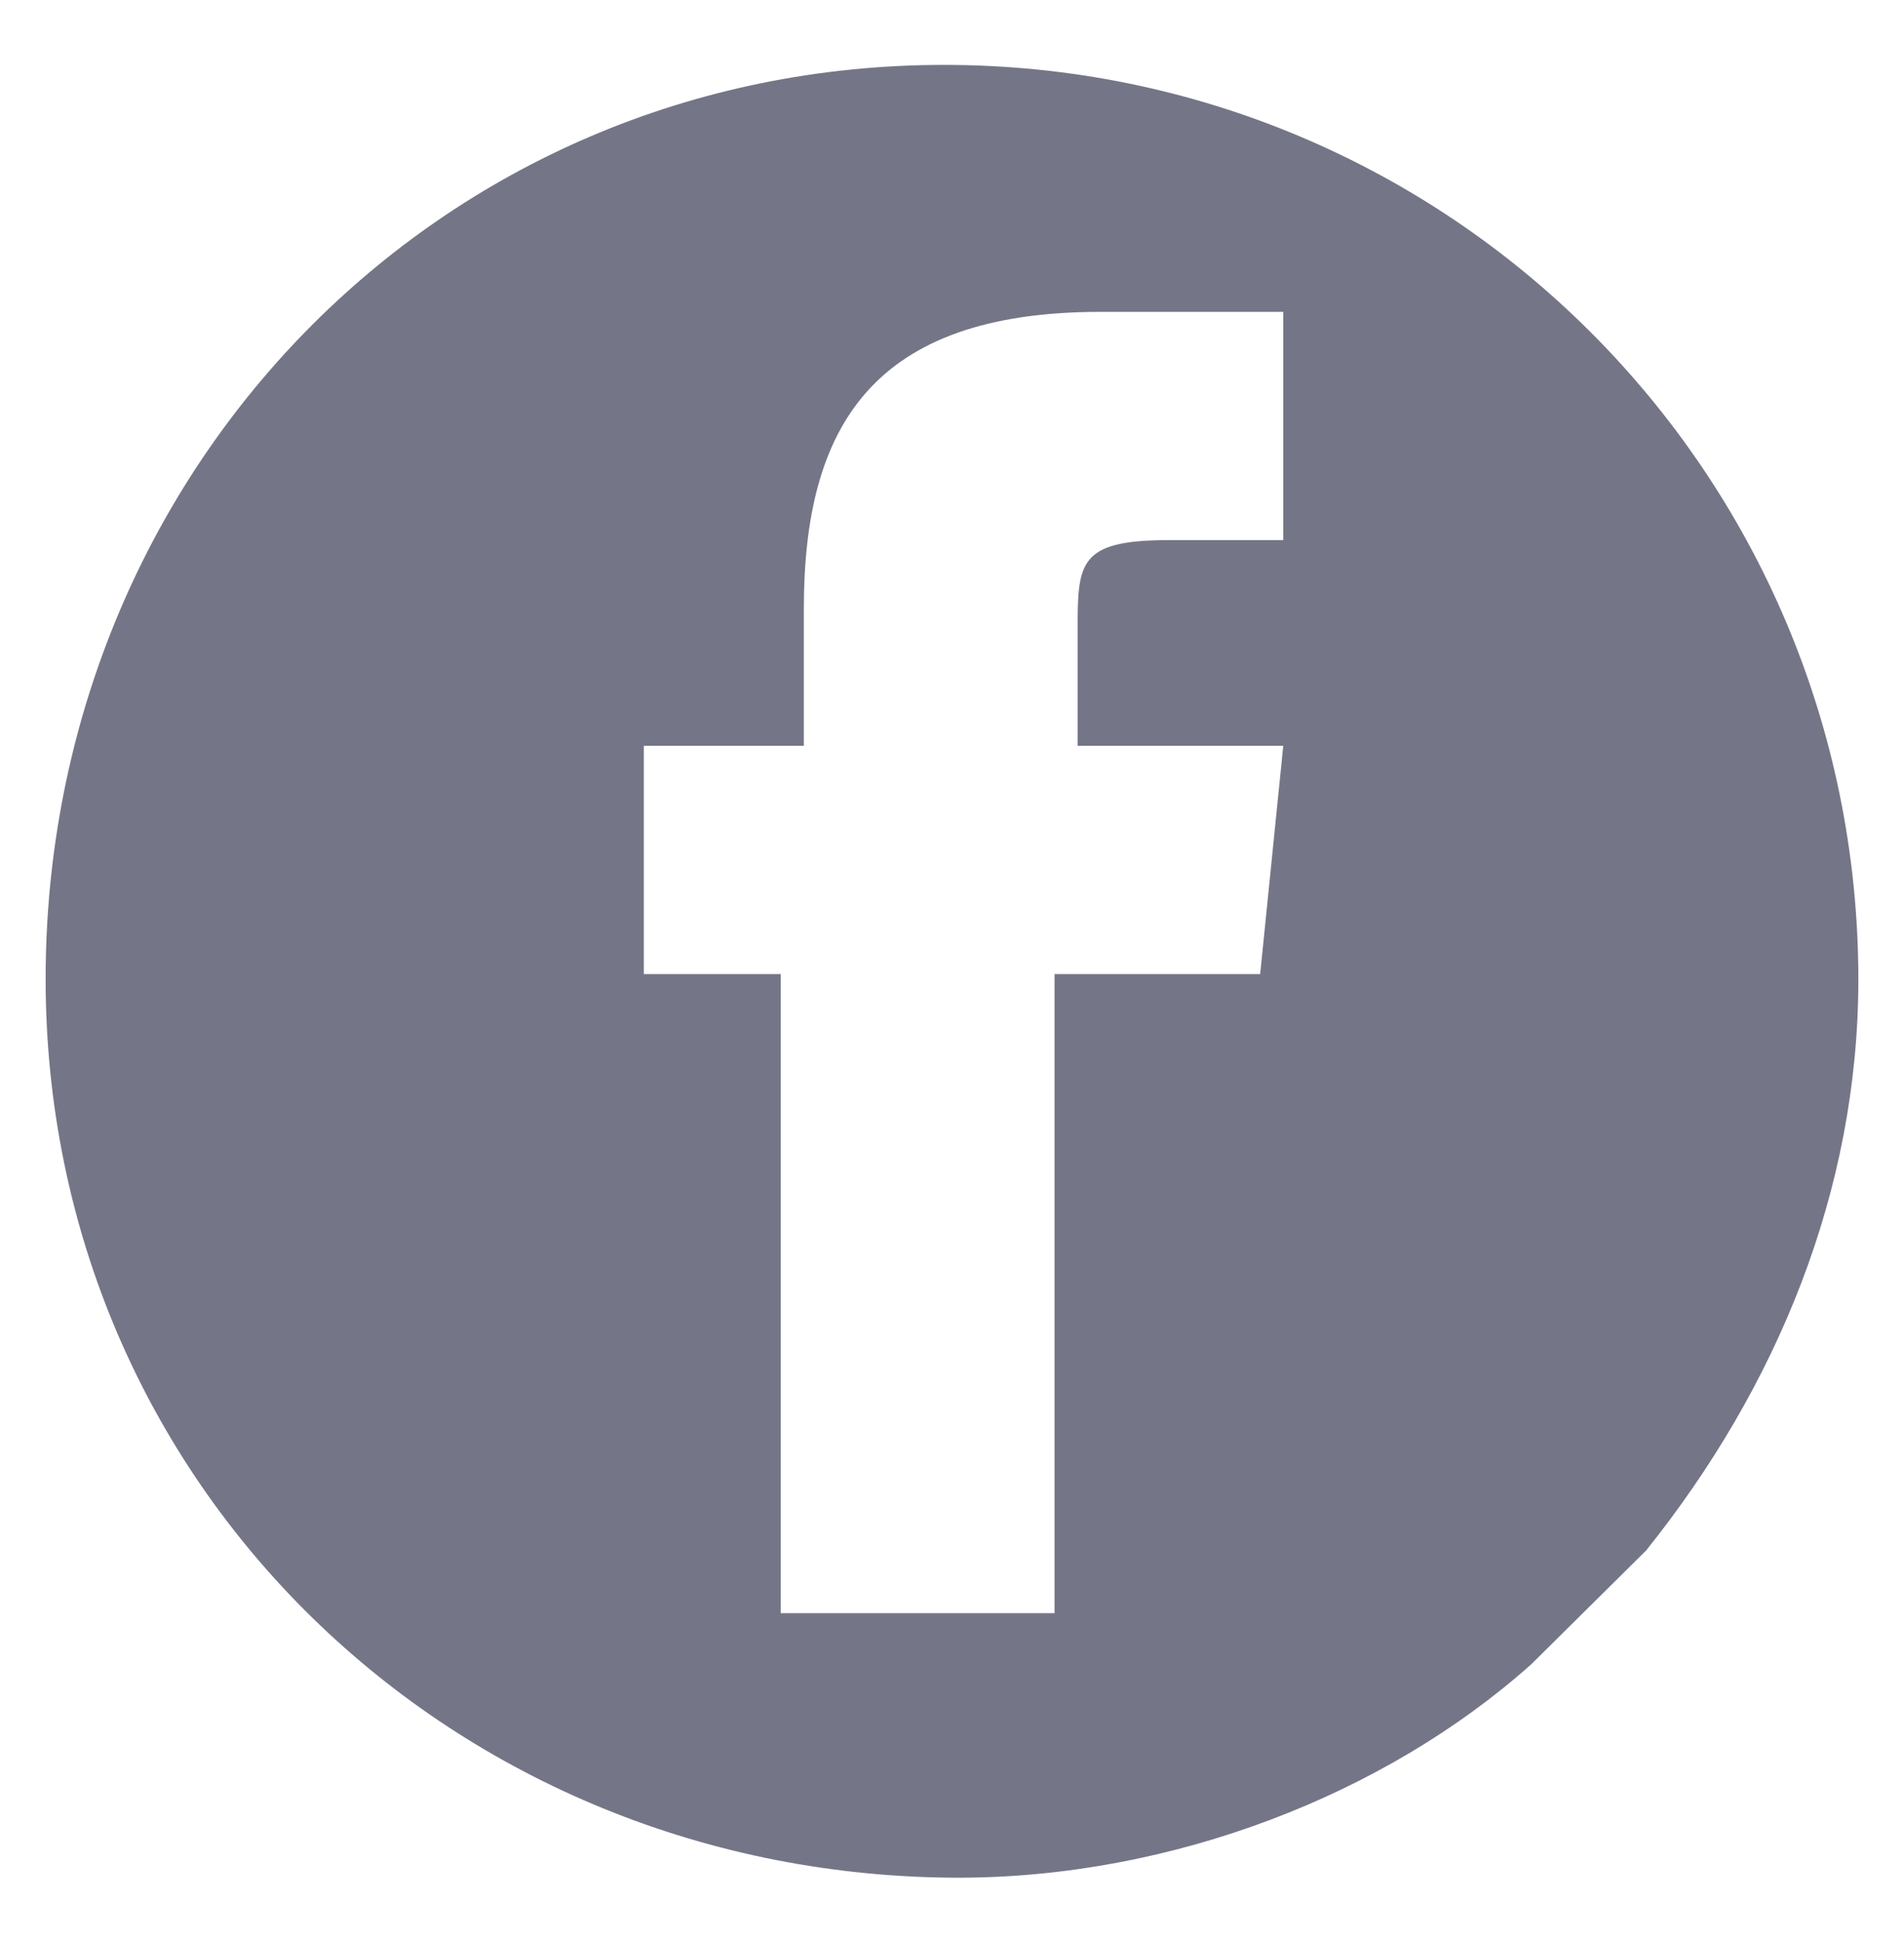 <?xml version="1.0" encoding="UTF-8"?><svg id="a" xmlns="http://www.w3.org/2000/svg" viewBox="0 0 34.63 35.31"><path d="M29.94,28.19c2.38-2.97,3.86-6.54,3.86-10.39-.01-9.2-7.43-16.62-16.63-16.62S.83,8.59.83,17.8s7.42,16.34,16.63,16.34h0c3.86-.01,7.72-1.5,10.39-3.88M12.13,13.56h2.49v-2.49c0-3.32,1.25-5.4,5.4-5.4h3.32v4.15h-2.08c-1.66,0-1.66.42-1.66,1.66v2.08h3.74l-.42,4.15h-3.74v11.62h-4.98v-11.62h-2.49v-4.15s.42,0,.42,0Z" style="fill:#747687;"/></svg>